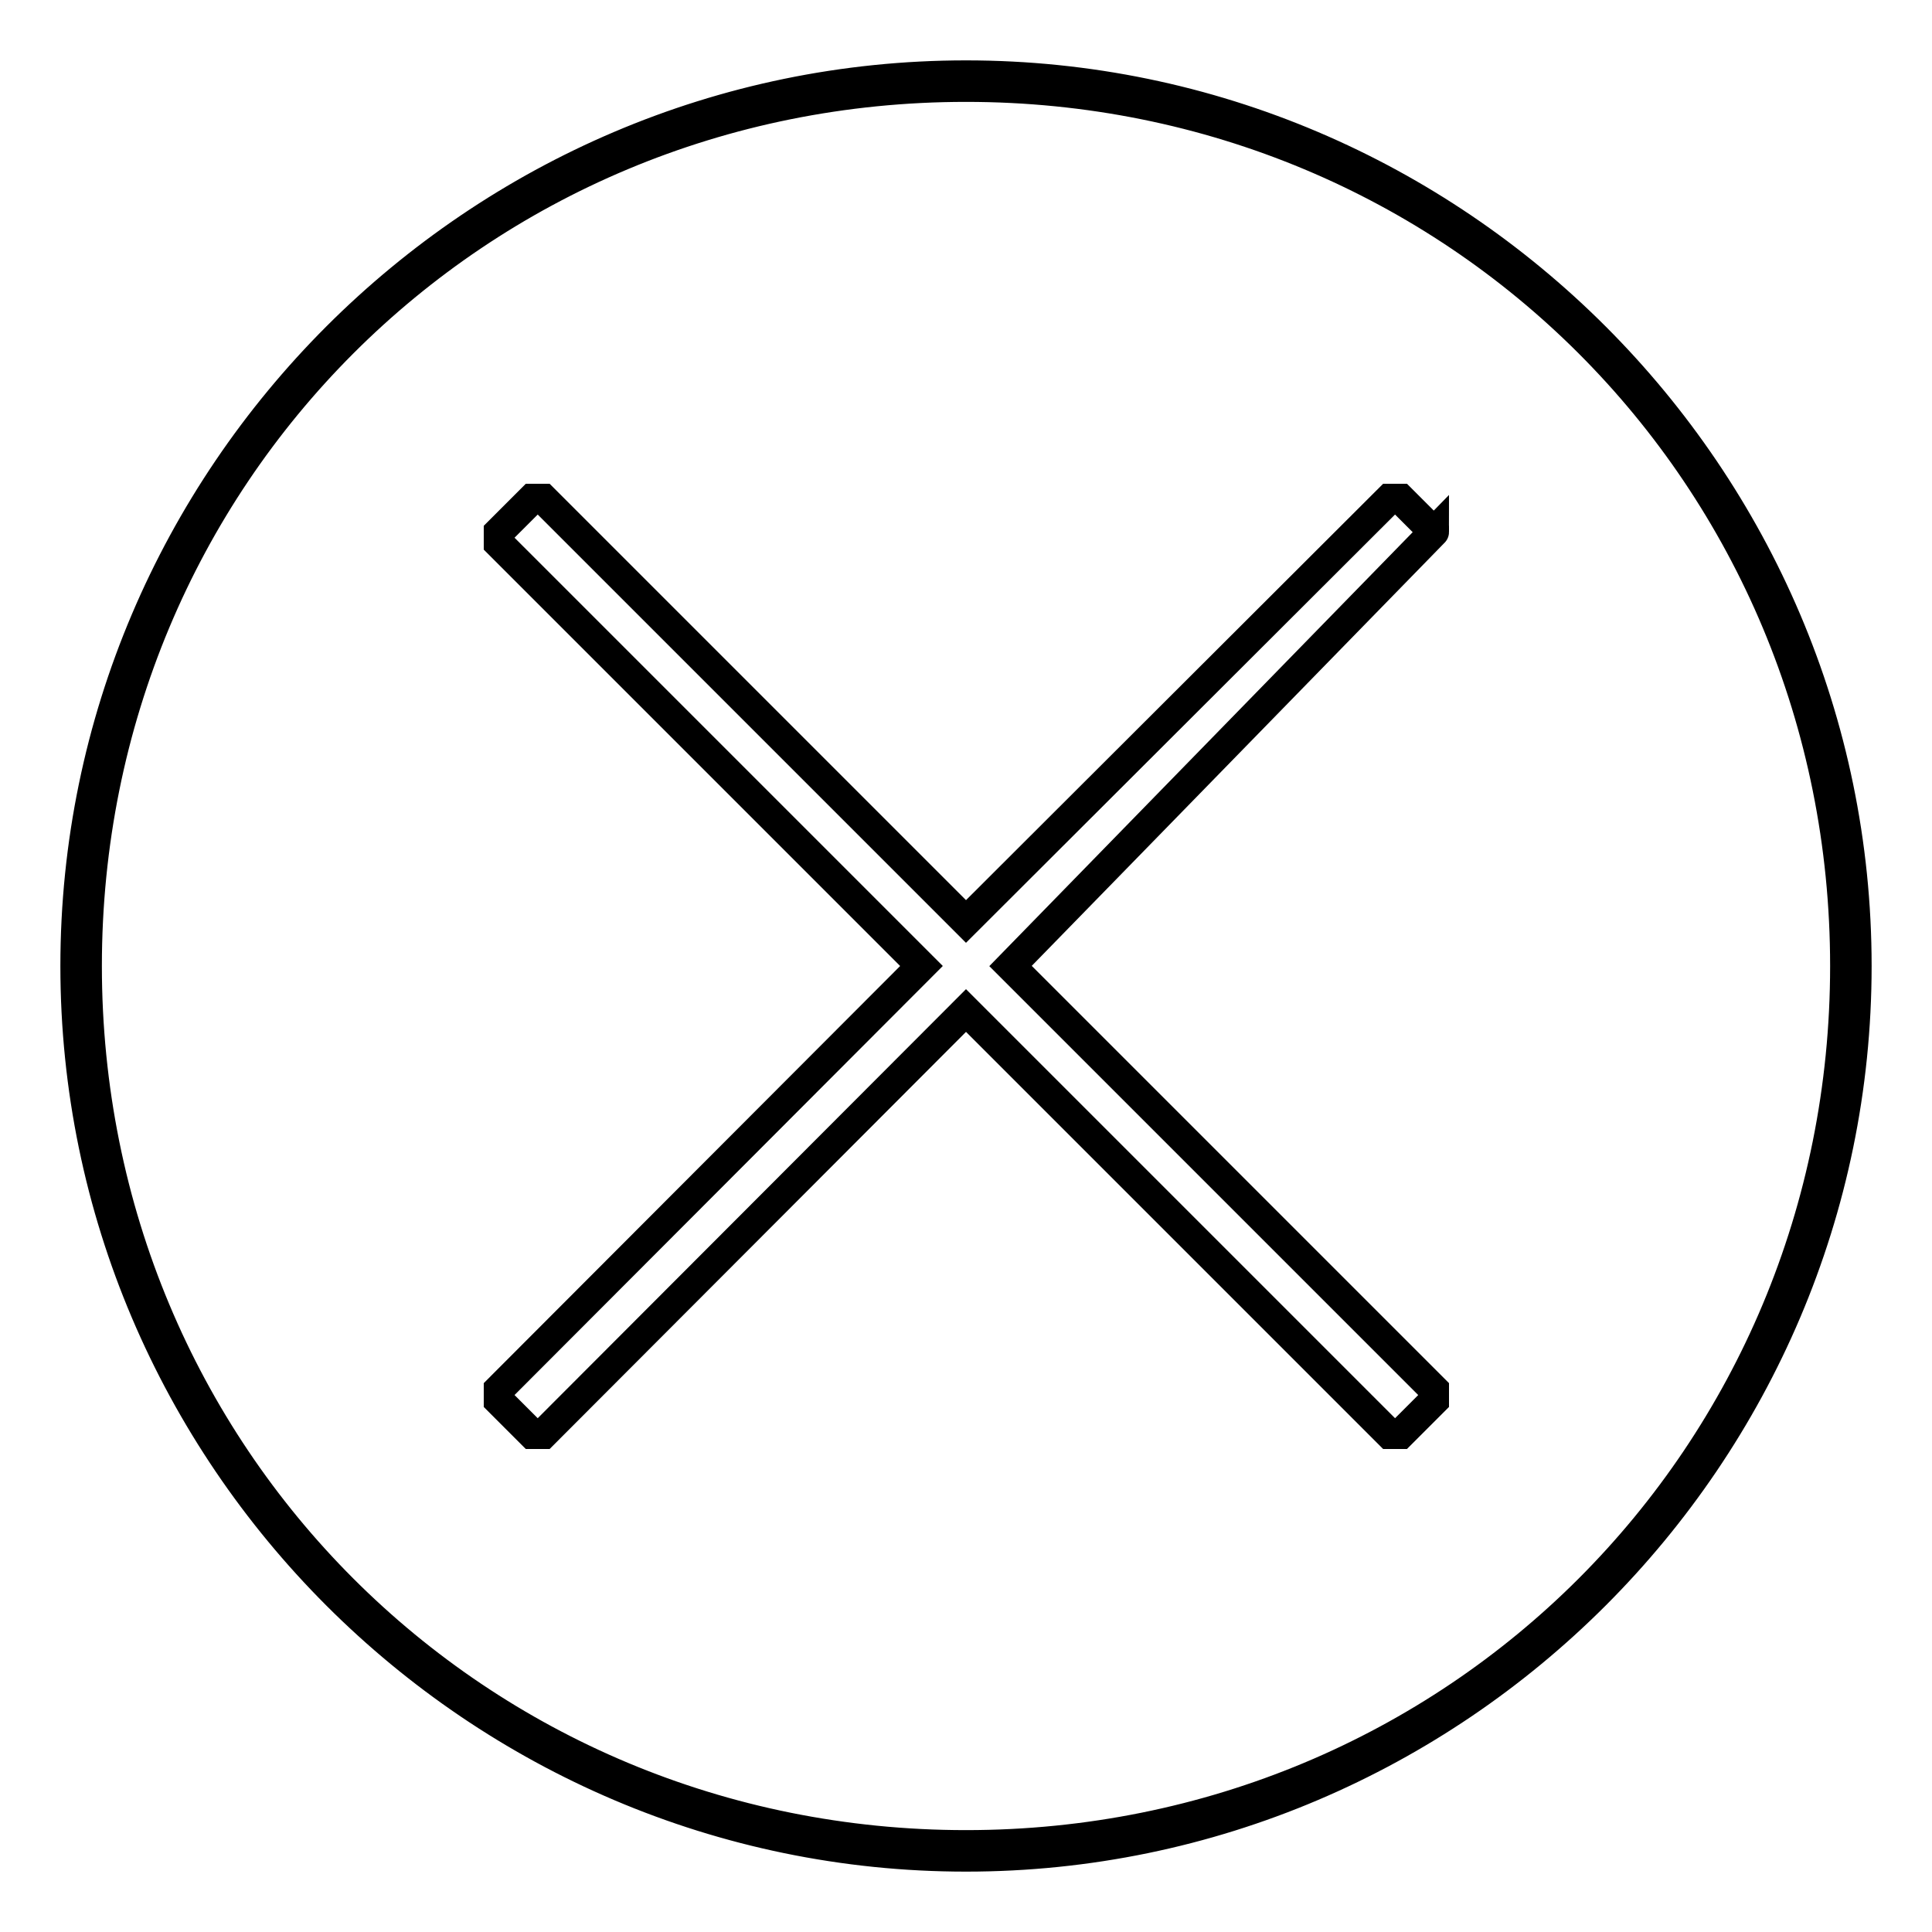 <?xml version="1.0" encoding="utf-8"?>
<!-- Svg Vector Icons : http://www.onlinewebfonts.com/icon -->
<!DOCTYPE svg PUBLIC "-//W3C//DTD SVG 1.1//EN" "http://www.w3.org/Graphics/SVG/1.1/DTD/svg11.dtd">
<svg version="1.1" xmlns="http://www.w3.org/2000/svg" xmlns:xlink="http://www.w3.org/1999/xlink" x="0px" y="0px" viewBox="0 0 256 256" enable-background="new 0 0 256 256" xml:space="preserve">
<g><g><path stroke-width="4" fill-opacity="0" stroke="#000000"  d="M128,246c-64.9,0-118-53.1-118-118S63.1,10,128,10s118,53.1,118,118S192.9,246,128,246z M128,11.5C63.1,11.5,11.5,63.1,11.5,128S63.1,244.5,128,244.5S244.5,192.9,244.5,128S192.9,11.5,128,11.5z"/><path stroke-width="4" fill-opacity="0" stroke="#000000"  d="M190,70.5l-4.4-4.4h-1.5L128,122.1l-56-56h-1.5l-4.4,4.4V72l56,56l-56,56.1v1.5l4.4,4.4H72l56-56.1l56.1,56.1h1.5l4.4-4.4v-1.5L133.9,128L190,70.5C190,72,190,72,190,70.5z"/></g></g>
</svg>